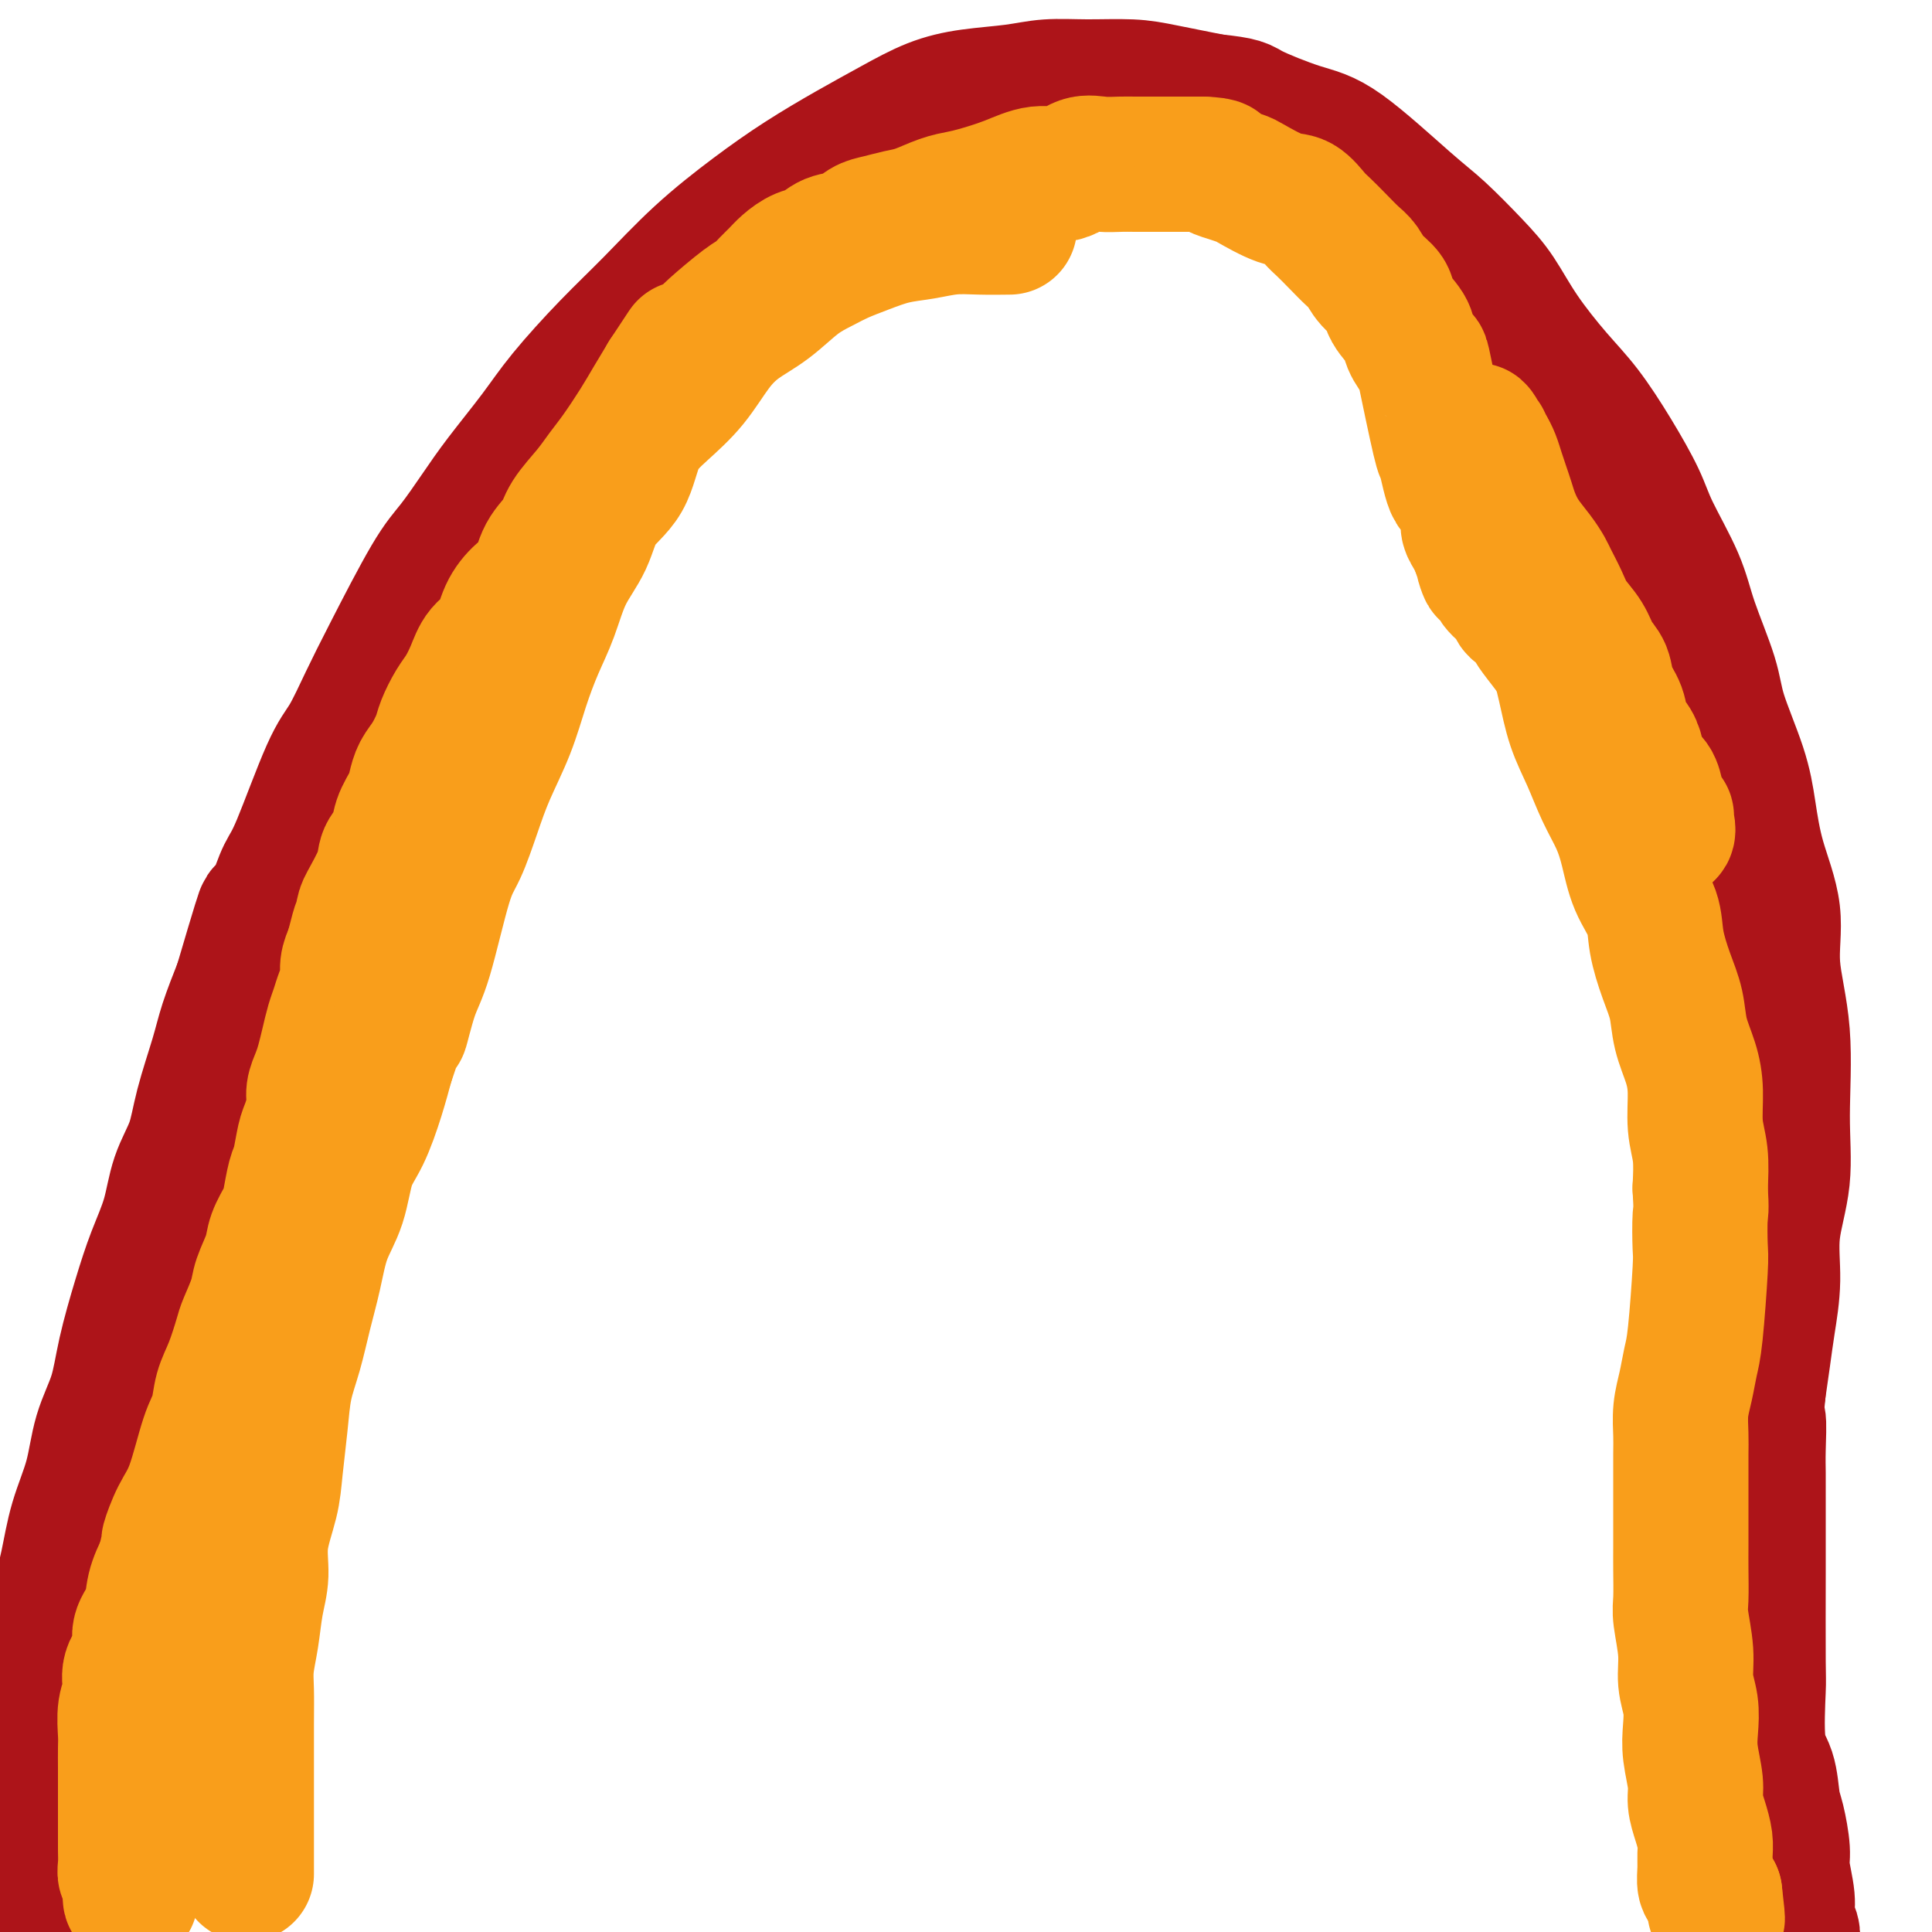 <svg viewBox='0 0 400 400' version='1.1' xmlns='http://www.w3.org/2000/svg' xmlns:xlink='http://www.w3.org/1999/xlink'><g fill='none' stroke='#AD1419' stroke-width='28' stroke-linecap='round' stroke-linejoin='round'><path d='M5,393c0.113,0.371 0.226,0.741 0,-1c-0.226,-1.741 -0.791,-5.594 -1,-8c-0.209,-2.406 -0.060,-3.366 0,-5c0.060,-1.634 0.032,-3.943 0,-6c-0.032,-2.057 -0.069,-3.864 0,-6c0.069,-2.136 0.245,-4.602 1,-8c0.755,-3.398 2.088,-7.729 3,-11c0.912,-3.271 1.403,-5.484 2,-8c0.597,-2.516 1.299,-5.335 2,-8c0.701,-2.665 1.399,-5.175 2,-8c0.601,-2.825 1.105,-5.965 2,-9c0.895,-3.035 2.182,-5.964 3,-9c0.818,-3.036 1.166,-6.178 2,-9c0.834,-2.822 2.153,-5.322 3,-8c0.847,-2.678 1.223,-5.533 2,-9c0.777,-3.467 1.955,-7.545 3,-11c1.045,-3.455 1.955,-6.289 3,-9c1.045,-2.711 2.223,-5.301 3,-8c0.777,-2.699 1.152,-5.506 2,-8c0.848,-2.494 2.169,-4.674 3,-7c0.831,-2.326 1.171,-4.799 2,-8c0.829,-3.201 2.146,-7.131 3,-10c0.854,-2.869 1.244,-4.677 2,-7c0.756,-2.323 1.878,-5.162 3,-8'/><path d='M50,204c7.501,-25.486 3.752,-11.699 3,-8c-0.752,3.699 1.491,-2.688 3,-7c1.509,-4.312 2.283,-6.548 3,-8c0.717,-1.452 1.377,-2.118 3,-6c1.623,-3.882 4.209,-10.979 6,-15c1.791,-4.021 2.788,-4.968 4,-7c1.212,-2.032 2.638,-5.151 4,-8c1.362,-2.849 2.661,-5.430 5,-10c2.339,-4.570 5.717,-11.130 8,-15c2.283,-3.870 3.471,-5.051 5,-7c1.529,-1.949 3.400,-4.665 5,-7c1.600,-2.335 2.931,-4.290 5,-7c2.069,-2.710 4.877,-6.174 7,-9c2.123,-2.826 3.562,-5.012 6,-8c2.438,-2.988 5.877,-6.776 9,-10c3.123,-3.224 5.931,-5.884 9,-9c3.069,-3.116 6.397,-6.689 10,-10c3.603,-3.311 7.479,-6.361 11,-9c3.521,-2.639 6.685,-4.868 10,-7c3.315,-2.132 6.780,-4.168 10,-6c3.220,-1.832 6.196,-3.461 9,-5c2.804,-1.539 5.435,-2.986 8,-4c2.565,-1.014 5.062,-1.593 8,-2c2.938,-0.407 6.315,-0.643 9,-1c2.685,-0.357 4.678,-0.836 7,-1c2.322,-0.164 4.973,-0.013 8,0c3.027,0.013 6.430,-0.112 9,0c2.570,0.112 4.306,0.461 7,1c2.694,0.539 6.347,1.270 10,2'/><path d='M251,21c6.561,0.697 5.963,0.938 8,2c2.037,1.062 6.708,2.944 10,4c3.292,1.056 5.205,1.287 9,4c3.795,2.713 9.471,7.908 13,11c3.529,3.092 4.911,4.079 7,6c2.089,1.921 4.885,4.775 7,7c2.115,2.225 3.548,3.820 5,6c1.452,2.180 2.924,4.946 5,8c2.076,3.054 4.755,6.398 7,9c2.245,2.602 4.054,4.462 6,7c1.946,2.538 4.028,5.755 6,9c1.972,3.245 3.835,6.520 5,9c1.165,2.480 1.633,4.166 3,7c1.367,2.834 3.634,6.814 5,10c1.366,3.186 1.833,5.576 3,9c1.167,3.424 3.035,7.881 4,11c0.965,3.119 1.027,4.900 2,8c0.973,3.100 2.857,7.520 4,11c1.143,3.480 1.543,6.021 2,9c0.457,2.979 0.969,6.395 2,10c1.031,3.605 2.580,7.397 3,11c0.420,3.603 -0.287,7.016 0,11c0.287,3.984 1.570,8.540 2,14c0.430,5.460 0.007,11.824 0,17c-0.007,5.176 0.402,9.166 0,13c-0.402,3.834 -1.613,7.514 -2,11c-0.387,3.486 0.051,6.780 0,10c-0.051,3.220 -0.591,6.367 -1,9c-0.409,2.633 -0.688,4.752 -1,7c-0.312,2.248 -0.656,4.624 -1,7'/><path d='M364,288c-0.774,7.869 -0.207,5.543 0,6c0.207,0.457 0.056,3.697 0,6c-0.056,2.303 -0.015,3.669 0,5c0.015,1.331 0.005,2.627 0,5c-0.005,2.373 -0.003,5.821 0,8c0.003,2.179 0.008,3.087 0,8c-0.008,4.913 -0.027,13.830 0,18c0.027,4.170 0.101,3.593 0,6c-0.101,2.407 -0.377,7.800 0,11c0.377,3.200 1.406,4.209 2,6c0.594,1.791 0.752,4.366 1,6c0.248,1.634 0.587,2.327 1,4c0.413,1.673 0.899,4.325 1,6c0.101,1.675 -0.183,2.373 0,4c0.183,1.627 0.834,4.184 1,6c0.166,1.816 -0.152,2.890 0,4c0.152,1.110 0.773,2.256 1,3c0.227,0.744 0.061,1.085 0,2c-0.061,0.915 -0.017,2.404 0,3c0.017,0.596 0.009,0.298 0,0'/></g>
<g fill='none' stroke='#F99E1B' stroke-width='28' stroke-linecap='round' stroke-linejoin='round'><path d='M27,393c-0.030,-0.103 -0.061,-0.205 0,-1c0.061,-0.795 0.212,-2.281 0,-3c-0.212,-0.719 -0.789,-0.671 -1,-1c-0.211,-0.329 -0.057,-1.034 0,-2c0.057,-0.966 0.015,-2.194 0,-3c-0.015,-0.806 -0.004,-1.190 0,-2c0.004,-0.810 0.001,-2.044 0,-3c-0.001,-0.956 0.000,-1.633 0,-3c-0.000,-1.367 -0.001,-3.426 0,-5c0.001,-1.574 0.005,-2.665 0,-4c-0.005,-1.335 -0.017,-2.916 0,-4c0.017,-1.084 0.065,-1.672 0,-3c-0.065,-1.328 -0.244,-3.398 0,-5c0.244,-1.602 0.909,-2.738 1,-4c0.091,-1.262 -0.394,-2.651 0,-4c0.394,-1.349 1.666,-2.660 2,-4c0.334,-1.340 -0.271,-2.710 0,-4c0.271,-1.290 1.419,-2.501 2,-4c0.581,-1.499 0.595,-3.285 1,-5c0.405,-1.715 1.203,-3.357 2,-5'/><path d='M34,324c1.381,-5.529 0.832,-4.350 1,-5c0.168,-0.650 1.052,-3.128 2,-5c0.948,-1.872 1.958,-3.138 3,-6c1.042,-2.862 2.114,-7.320 3,-10c0.886,-2.680 1.584,-3.583 2,-5c0.416,-1.417 0.549,-3.348 1,-5c0.451,-1.652 1.219,-3.024 2,-5c0.781,-1.976 1.575,-4.556 2,-6c0.425,-1.444 0.480,-1.754 1,-3c0.520,-1.246 1.505,-3.429 2,-5c0.495,-1.571 0.500,-2.529 1,-4c0.500,-1.471 1.496,-3.455 2,-5c0.504,-1.545 0.516,-2.652 1,-4c0.484,-1.348 1.439,-2.938 2,-4c0.561,-1.062 0.727,-1.595 1,-3c0.273,-1.405 0.651,-3.682 1,-5c0.349,-1.318 0.667,-1.679 1,-3c0.333,-1.321 0.681,-3.603 1,-5c0.319,-1.397 0.610,-1.910 1,-3c0.390,-1.090 0.878,-2.759 1,-4c0.122,-1.241 -0.122,-2.054 0,-3c0.122,-0.946 0.610,-2.024 1,-3c0.390,-0.976 0.682,-1.850 1,-3c0.318,-1.150 0.664,-2.576 1,-4c0.336,-1.424 0.664,-2.846 1,-4c0.336,-1.154 0.681,-2.041 1,-3c0.319,-0.959 0.611,-1.989 1,-3c0.389,-1.011 0.874,-2.003 1,-3c0.126,-0.997 -0.107,-1.999 0,-3c0.107,-1.001 0.553,-2.000 1,-3'/><path d='M73,197c2.181,-8.508 1.132,-3.777 1,-3c-0.132,0.777 0.651,-2.399 1,-4c0.349,-1.601 0.263,-1.628 1,-3c0.737,-1.372 2.295,-4.089 3,-6c0.705,-1.911 0.556,-3.014 1,-4c0.444,-0.986 1.480,-1.853 2,-3c0.520,-1.147 0.523,-2.574 1,-4c0.477,-1.426 1.427,-2.850 2,-4c0.573,-1.150 0.769,-2.025 1,-3c0.231,-0.975 0.499,-2.050 1,-3c0.501,-0.950 1.236,-1.776 2,-3c0.764,-1.224 1.556,-2.847 2,-4c0.444,-1.153 0.541,-1.835 1,-3c0.459,-1.165 1.282,-2.813 2,-4c0.718,-1.187 1.332,-1.913 2,-3c0.668,-1.087 1.389,-2.535 2,-4c0.611,-1.465 1.112,-2.946 2,-4c0.888,-1.054 2.162,-1.681 3,-3c0.838,-1.319 1.240,-3.328 2,-5c0.760,-1.672 1.878,-3.005 3,-4c1.122,-0.995 2.247,-1.651 3,-3c0.753,-1.349 1.136,-3.389 2,-5c0.864,-1.611 2.211,-2.792 3,-4c0.789,-1.208 1.019,-2.444 2,-4c0.981,-1.556 2.713,-3.433 4,-5c1.287,-1.567 2.129,-2.823 3,-4c0.871,-1.177 1.769,-2.274 3,-4c1.231,-1.726 2.793,-4.080 4,-6c1.207,-1.920 2.059,-3.406 3,-5c0.941,-1.594 1.970,-3.297 3,-5'/><path d='M138,78c6.341,-9.571 3.194,-4.997 3,-4c-0.194,0.997 2.567,-1.581 4,-3c1.433,-1.419 1.539,-1.679 3,-3c1.461,-1.321 4.277,-3.705 6,-5c1.723,-1.295 2.351,-1.503 3,-2c0.649,-0.497 1.318,-1.284 2,-2c0.682,-0.716 1.378,-1.362 2,-2c0.622,-0.638 1.170,-1.269 2,-2c0.830,-0.731 1.940,-1.562 3,-2c1.060,-0.438 2.068,-0.485 3,-1c0.932,-0.515 1.789,-1.500 3,-2c1.211,-0.500 2.777,-0.514 4,-1c1.223,-0.486 2.105,-1.443 3,-2c0.895,-0.557 1.803,-0.713 3,-1c1.197,-0.287 2.681,-0.706 4,-1c1.319,-0.294 2.472,-0.462 4,-1c1.528,-0.538 3.429,-1.445 5,-2c1.571,-0.555 2.811,-0.760 4,-1c1.189,-0.240 2.327,-0.517 4,-1c1.673,-0.483 3.882,-1.173 6,-2c2.118,-0.827 4.146,-1.791 6,-2c1.854,-0.209 3.534,0.336 5,0c1.466,-0.336 2.717,-1.554 4,-2c1.283,-0.446 2.597,-0.119 4,0c1.403,0.119 2.896,0.032 4,0c1.104,-0.032 1.818,-0.009 3,0c1.182,0.009 2.832,0.002 4,0c1.168,-0.002 1.853,-0.001 3,0c1.147,0.001 2.756,0.000 4,0c1.244,-0.000 2.122,-0.000 3,0'/><path d='M249,34c4.472,0.181 3.151,0.634 3,1c-0.151,0.366 0.868,0.645 2,1c1.132,0.355 2.376,0.784 3,1c0.624,0.216 0.628,0.217 2,1c1.372,0.783 4.114,2.348 6,3c1.886,0.652 2.918,0.391 4,1c1.082,0.609 2.216,2.088 3,3c0.784,0.912 1.220,1.258 2,2c0.780,0.742 1.905,1.878 3,3c1.095,1.122 2.161,2.228 3,3c0.839,0.772 1.451,1.211 2,2c0.549,0.789 1.035,1.929 2,3c0.965,1.071 2.409,2.075 3,3c0.591,0.925 0.327,1.773 1,3c0.673,1.227 2.282,2.835 3,4c0.718,1.165 0.545,1.888 1,3c0.455,1.112 1.536,2.611 2,3c0.464,0.389 0.309,-0.334 1,3c0.691,3.334 2.227,10.724 3,14c0.773,3.276 0.784,2.438 1,3c0.216,0.562 0.636,2.524 1,4c0.364,1.476 0.671,2.464 1,3c0.329,0.536 0.680,0.619 1,1c0.320,0.381 0.611,1.061 1,2c0.389,0.939 0.878,2.138 1,3c0.122,0.862 -0.121,1.386 0,2c0.121,0.614 0.606,1.318 1,2c0.394,0.682 0.697,1.341 1,2'/><path d='M306,113c3.048,8.640 1.169,4.241 1,3c-0.169,-1.241 1.373,0.675 2,2c0.627,1.325 0.338,2.059 1,3c0.662,0.941 2.273,2.088 3,3c0.727,0.912 0.570,1.589 1,2c0.430,0.411 1.448,0.556 2,1c0.552,0.444 0.638,1.187 1,2c0.362,0.813 1.001,1.697 2,3c0.999,1.303 2.357,3.024 3,4c0.643,0.976 0.571,1.205 1,2c0.429,0.795 1.359,2.155 2,3c0.641,0.845 0.993,1.175 1,2c0.007,0.825 -0.331,2.147 0,3c0.331,0.853 1.332,1.238 2,2c0.668,0.762 1.004,1.900 1,3c-0.004,1.100 -0.348,2.163 0,3c0.348,0.837 1.388,1.450 2,2c0.612,0.550 0.797,1.039 1,2c0.203,0.961 0.425,2.394 1,3c0.575,0.606 1.502,0.386 2,1c0.498,0.614 0.566,2.062 1,3c0.434,0.938 1.232,1.365 2,2c0.768,0.635 1.505,1.480 2,2c0.495,0.520 0.749,0.717 1,1c0.251,0.283 0.500,0.652 1,1c0.500,0.348 1.250,0.674 2,1'/><path d='M344,172c1.916,1.303 1.205,-0.939 1,-2c-0.205,-1.061 0.096,-0.941 0,-1c-0.096,-0.059 -0.589,-0.298 -1,-1c-0.411,-0.702 -0.739,-1.868 -1,-3c-0.261,-1.132 -0.455,-2.231 -1,-3c-0.545,-0.769 -1.440,-1.209 -2,-2c-0.560,-0.791 -0.784,-1.933 -1,-3c-0.216,-1.067 -0.424,-2.061 -1,-3c-0.576,-0.939 -1.520,-1.825 -2,-3c-0.480,-1.175 -0.498,-2.638 -1,-4c-0.502,-1.362 -1.489,-2.622 -2,-4c-0.511,-1.378 -0.545,-2.874 -1,-4c-0.455,-1.126 -1.330,-1.881 -2,-3c-0.670,-1.119 -1.135,-2.603 -2,-4c-0.865,-1.397 -2.132,-2.708 -3,-4c-0.868,-1.292 -1.338,-2.564 -2,-4c-0.662,-1.436 -1.515,-3.035 -2,-4c-0.485,-0.965 -0.602,-1.297 -1,-2c-0.398,-0.703 -1.076,-1.777 -2,-3c-0.924,-1.223 -2.093,-2.595 -3,-4c-0.907,-1.405 -1.552,-2.841 -2,-4c-0.448,-1.159 -0.697,-2.040 -1,-3c-0.303,-0.960 -0.658,-2.000 -1,-3c-0.342,-1.000 -0.669,-1.962 -1,-3c-0.331,-1.038 -0.666,-2.154 -1,-3c-0.334,-0.846 -0.667,-1.423 -1,-2'/><path d='M308,93c-3.938,-7.247 -1.782,-2.365 -1,-1c0.782,1.365 0.191,-0.787 0,-1c-0.191,-0.213 0.017,1.511 0,3c-0.017,1.489 -0.259,2.742 0,4c0.259,1.258 1.018,2.522 2,4c0.982,1.478 2.188,3.169 3,5c0.812,1.831 1.229,3.803 2,6c0.771,2.197 1.896,4.620 3,7c1.104,2.380 2.185,4.717 3,7c0.815,2.283 1.362,4.510 2,7c0.638,2.490 1.368,5.242 2,8c0.632,2.758 1.167,5.523 2,8c0.833,2.477 1.965,4.667 3,7c1.035,2.333 1.973,4.807 3,7c1.027,2.193 2.144,4.103 3,6c0.856,1.897 1.450,3.780 2,6c0.550,2.220 1.054,4.777 2,7c0.946,2.223 2.332,4.112 3,6c0.668,1.888 0.616,3.774 1,6c0.384,2.226 1.203,4.792 2,7c0.797,2.208 1.572,4.060 2,6c0.428,1.940 0.511,3.969 1,6c0.489,2.031 1.385,4.064 2,6c0.615,1.936 0.948,3.777 1,6c0.052,2.223 -0.178,4.829 0,7c0.178,2.171 0.765,3.906 1,6c0.235,2.094 0.117,4.547 0,7'/><path d='M352,246c0.313,5.047 0.095,4.666 0,6c-0.095,1.334 -0.067,4.383 0,6c0.067,1.617 0.172,1.803 0,5c-0.172,3.197 -0.620,9.405 -1,13c-0.380,3.595 -0.690,4.578 -1,6c-0.310,1.422 -0.619,3.282 -1,5c-0.381,1.718 -0.834,3.292 -1,5c-0.166,1.708 -0.044,3.550 0,5c0.044,1.450 0.012,2.509 0,4c-0.012,1.491 -0.003,3.414 0,5c0.003,1.586 0.001,2.834 0,4c-0.001,1.166 -0.001,2.251 0,4c0.001,1.749 0.004,4.160 0,6c-0.004,1.840 -0.016,3.107 0,5c0.016,1.893 0.061,4.413 0,6c-0.061,1.587 -0.226,2.240 0,4c0.226,1.760 0.844,4.625 1,7c0.156,2.375 -0.150,4.260 0,6c0.150,1.740 0.758,3.336 1,5c0.242,1.664 0.120,3.396 0,5c-0.120,1.604 -0.239,3.080 0,5c0.239,1.920 0.834,4.285 1,6c0.166,1.715 -0.099,2.780 0,4c0.099,1.220 0.562,2.597 1,4c0.438,1.403 0.852,2.834 1,4c0.148,1.166 0.028,2.067 0,3c-0.028,0.933 0.034,1.900 0,3c-0.034,1.100 -0.163,2.335 0,3c0.163,0.665 0.618,0.762 1,1c0.382,0.238 0.691,0.619 1,1'/><path d='M355,392c1.083,9.214 0.292,3.750 0,2c-0.292,-1.750 -0.083,0.214 0,1c0.083,0.786 0.042,0.393 0,0'/><path d='M51,388c-0.000,-0.767 -0.000,-1.534 0,-2c0.000,-0.466 0.000,-0.631 0,-1c-0.000,-0.369 -0.000,-0.943 0,-2c0.000,-1.057 0.000,-2.596 0,-4c-0.000,-1.404 -0.001,-2.674 0,-4c0.001,-1.326 0.003,-2.708 0,-6c-0.003,-3.292 -0.012,-8.494 0,-12c0.012,-3.506 0.046,-5.317 0,-7c-0.046,-1.683 -0.172,-3.237 0,-5c0.172,-1.763 0.641,-3.733 1,-6c0.359,-2.267 0.607,-4.829 1,-7c0.393,-2.171 0.932,-3.950 1,-6c0.068,-2.050 -0.333,-4.370 0,-7c0.333,-2.630 1.402,-5.568 2,-8c0.598,-2.432 0.726,-4.356 1,-7c0.274,-2.644 0.692,-6.006 1,-9c0.308,-2.994 0.504,-5.618 1,-8c0.496,-2.382 1.292,-4.521 2,-7c0.708,-2.479 1.330,-5.299 2,-8c0.670,-2.701 1.390,-5.282 2,-8c0.610,-2.718 1.112,-5.572 2,-8c0.888,-2.428 2.163,-4.430 3,-7c0.837,-2.570 1.235,-5.710 2,-8c0.765,-2.290 1.898,-3.732 3,-6c1.102,-2.268 2.172,-5.362 3,-8c0.828,-2.638 1.414,-4.819 2,-7'/><path d='M80,220c3.841,-11.597 2.943,-7.088 3,-7c0.057,0.088 1.068,-4.245 2,-7c0.932,-2.755 1.785,-3.930 3,-8c1.215,-4.070 2.794,-11.033 4,-15c1.206,-3.967 2.041,-4.939 3,-7c0.959,-2.061 2.041,-5.211 3,-8c0.959,-2.789 1.793,-5.219 3,-8c1.207,-2.781 2.786,-5.915 4,-9c1.214,-3.085 2.062,-6.122 3,-9c0.938,-2.878 1.967,-5.599 3,-8c1.033,-2.401 2.069,-4.484 3,-7c0.931,-2.516 1.756,-5.466 3,-8c1.244,-2.534 2.908,-4.651 4,-7c1.092,-2.349 1.614,-4.930 3,-7c1.386,-2.070 3.637,-3.631 5,-6c1.363,-2.369 1.840,-5.547 3,-8c1.160,-2.453 3.004,-4.181 5,-6c1.996,-1.819 4.143,-3.729 6,-6c1.857,-2.271 3.424,-4.902 5,-7c1.576,-2.098 3.162,-3.664 5,-5c1.838,-1.336 3.928,-2.441 6,-4c2.072,-1.559 4.124,-3.573 6,-5c1.876,-1.427 3.574,-2.266 5,-3c1.426,-0.734 2.578,-1.363 4,-2c1.422,-0.637 3.113,-1.281 5,-2c1.887,-0.719 3.970,-1.513 6,-2c2.030,-0.487 4.008,-0.667 6,-1c1.992,-0.333 3.998,-0.821 6,-1c2.002,-0.179 4.001,-0.051 6,0c1.999,0.051 4.000,0.026 6,0'/></g>
</svg>